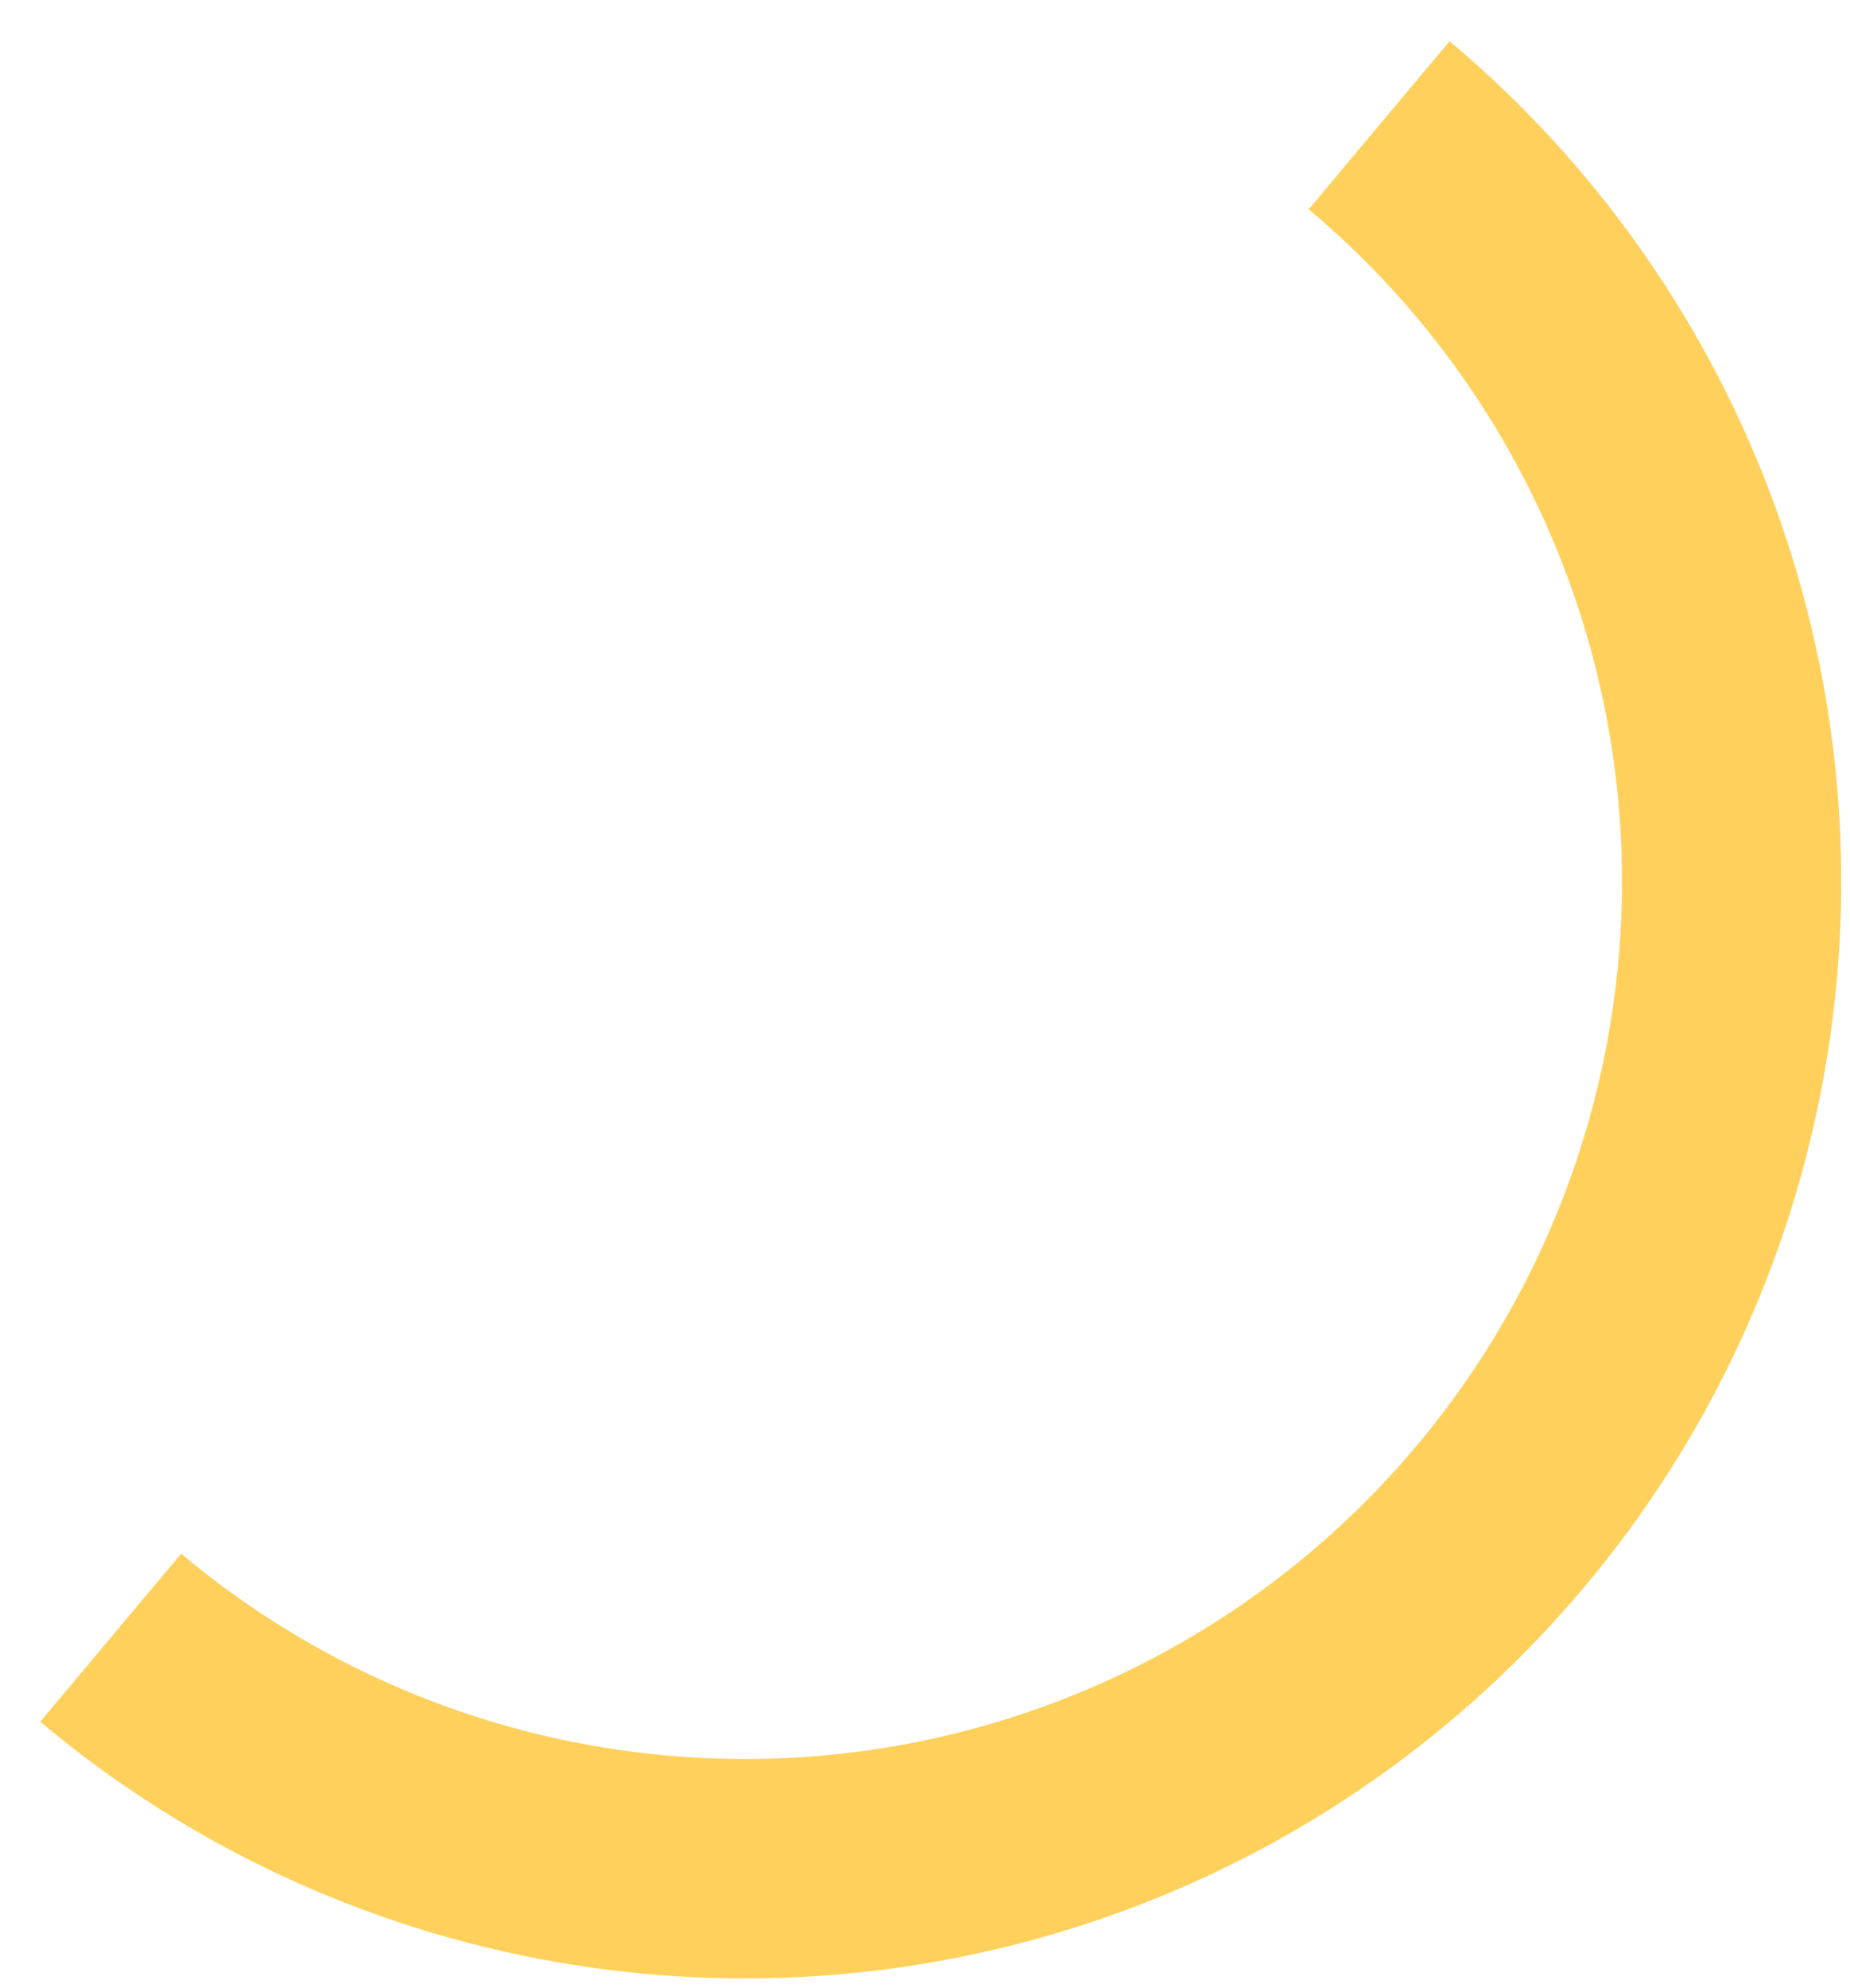 <svg width="27" height="29" xmlns="http://www.w3.org/2000/svg"><path d="M21.156.601c4.38 3.675 6.465 9.406 5.473 15.035-.993 5.629-4.913 10.301-10.285 12.257-5.371 1.955-11.378.896-15.757-2.779l2.057-2.451c3.503 2.939 8.309 3.787 12.606 2.223 4.297-1.564 7.434-5.302 8.228-9.805.794-4.503-.875-9.089-4.378-12.028L21.156.601z" fill="#FFD15C" fillRule="evenodd"/></svg>